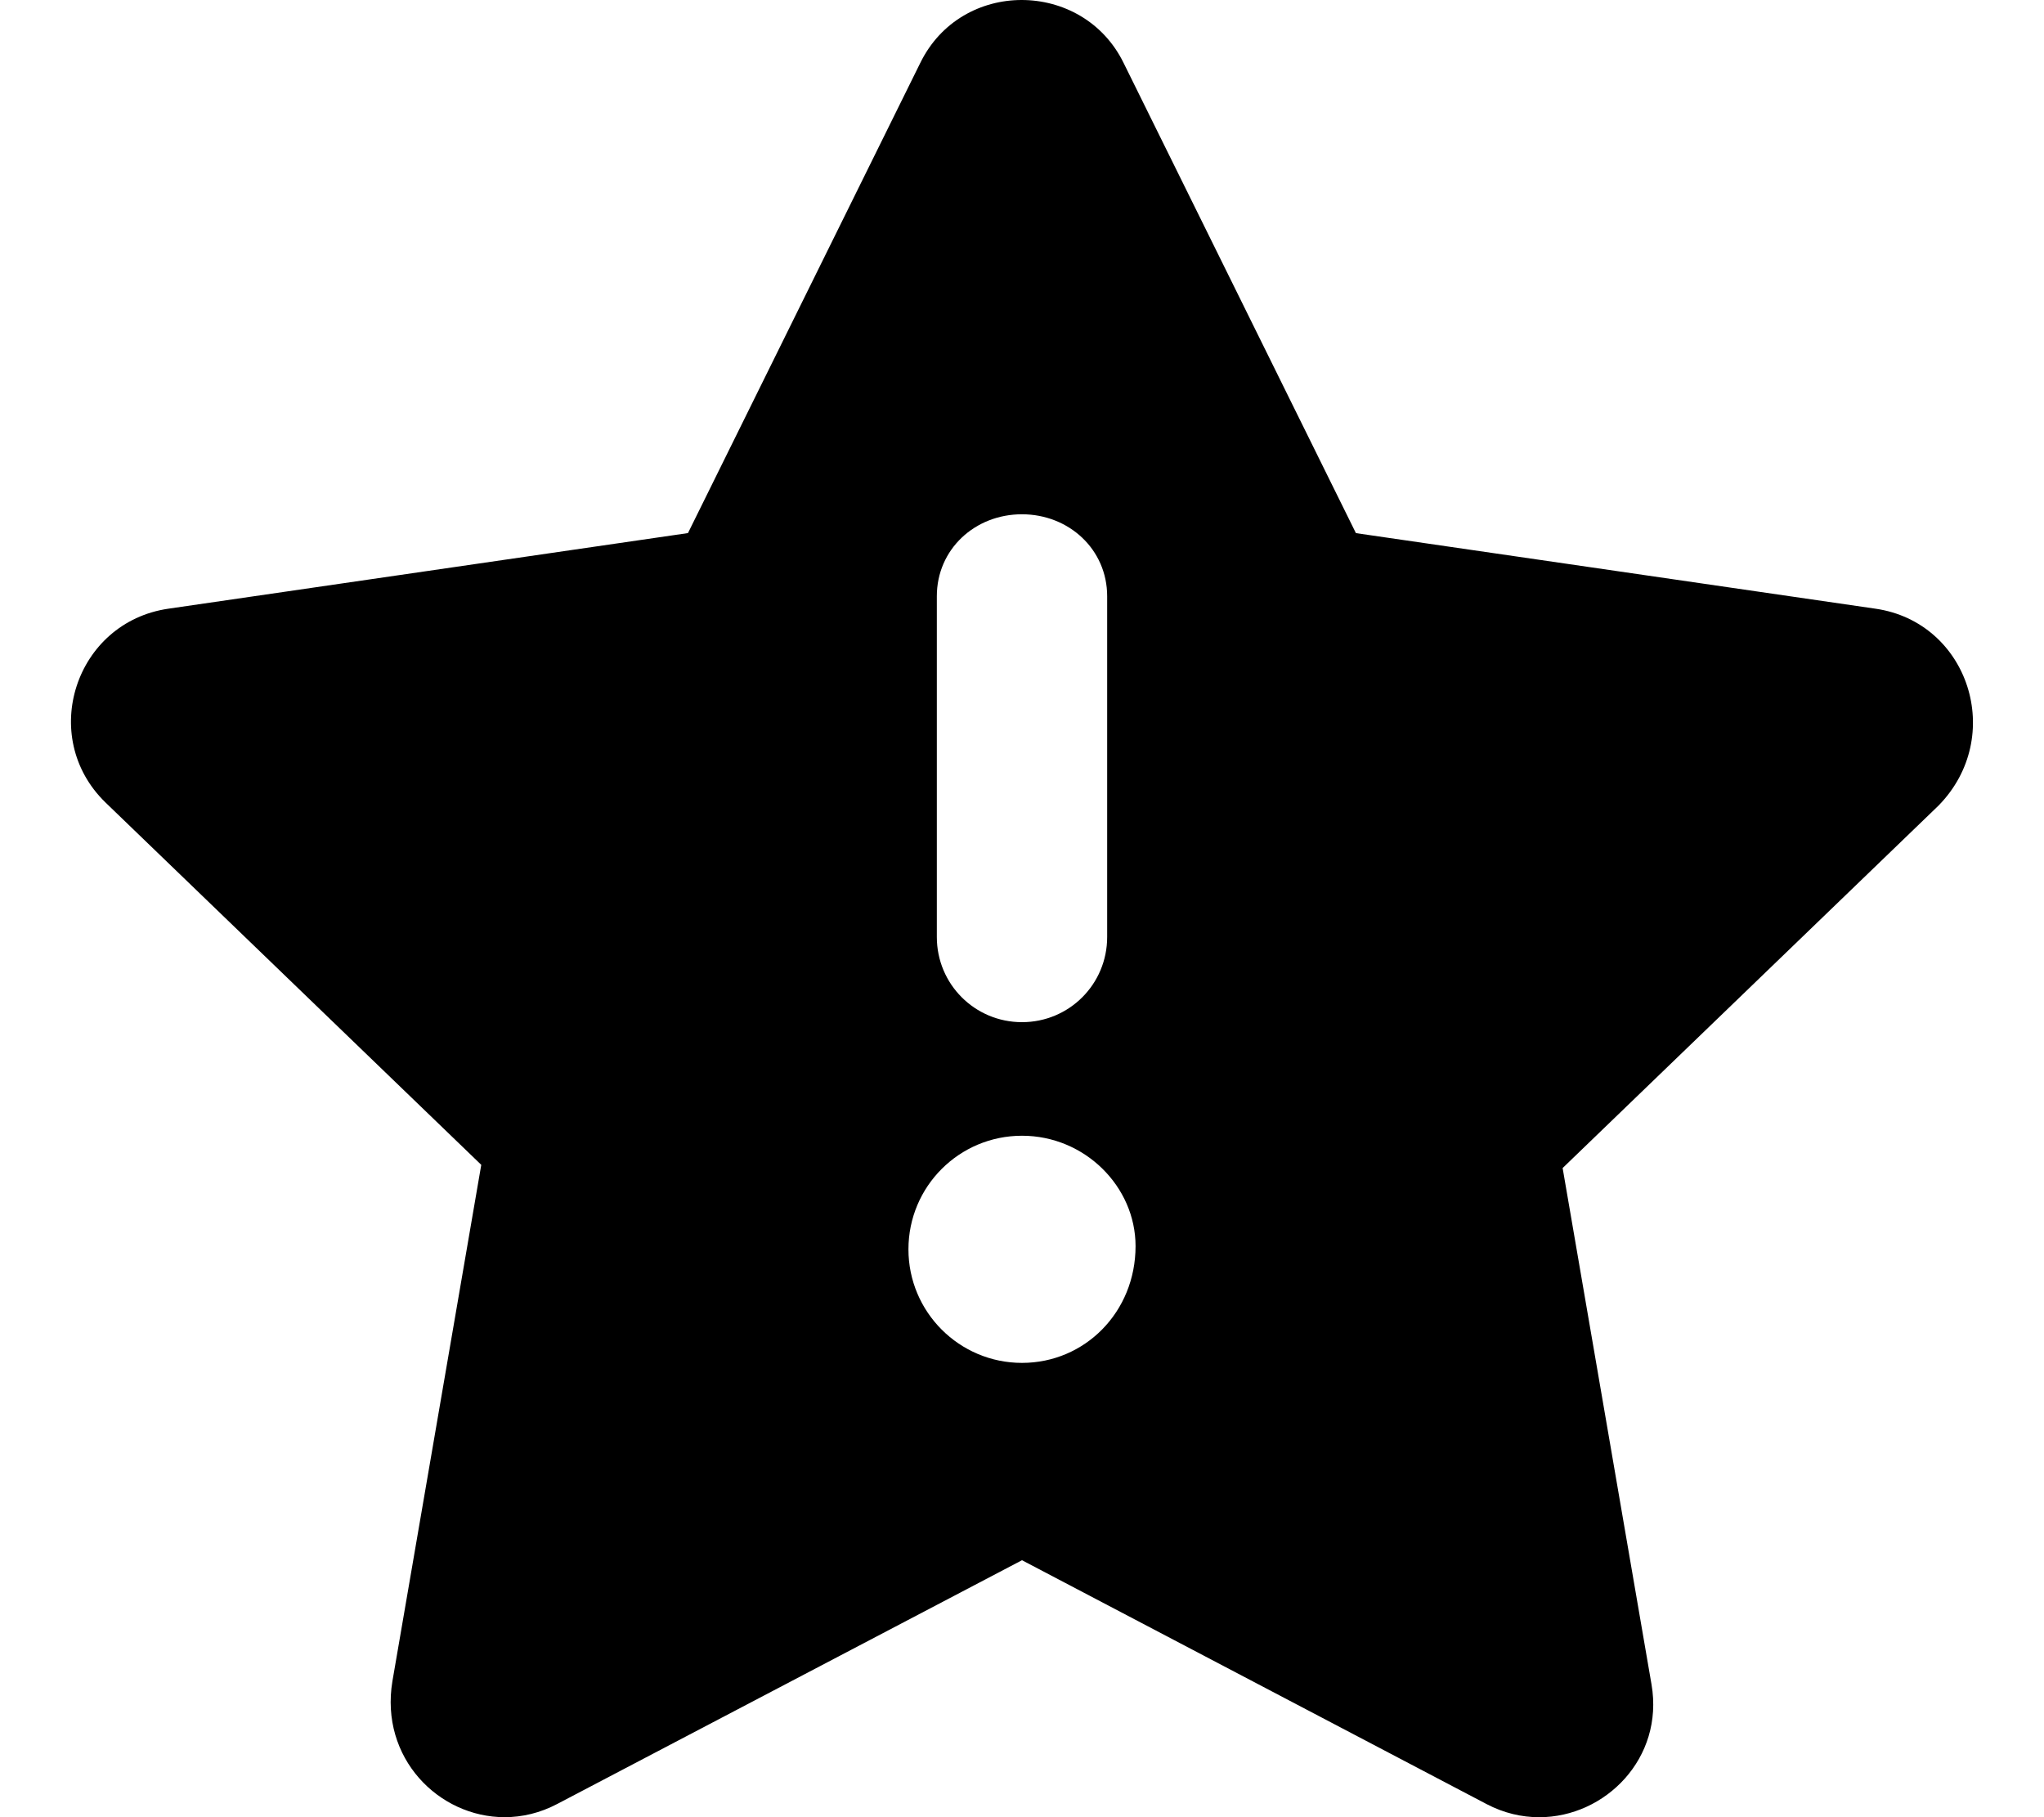 <svg xmlns="http://www.w3.org/2000/svg" viewBox="0 0 576 512"><!--! Font Awesome Pro 6.0.0-alpha3 by @fontawesome - https://fontawesome.com License - https://fontawesome.com/license (Commercial License) --><path d="M528.5 171.5l-146.4-21.29l-65.43-132.4C310.9 5.971 299.4 0 287.9 0C276.5 0 265.1 5.898 259.3 17.8l-65.43 132.4L47.47 171.5C21.2 175.3 10.68 207.6 29.72 226.1l105.9 102.1l-25.04 145.5C107 495.3 123.6 512 142.2 512c4.932 0 10.01-1.172 14.88-3.75L288 439.6l130.9 68.7c4.865 2.553 9.926 3.713 14.85 3.713c18.61 0 35.21-16.61 31.65-37.41l-25.05-145.5l105.9-102.1C565.3 207.6 554.8 175.3 528.5 171.5zM264 168c0-13.25 10.73-23.1 23.98-23.1S312 154.8 312 168v96C312 277.3 301.3 288 288 288S264 277.3 264 264V168zM288 384c-17.67 0-32-14.33-32-32C256 334.3 270.3 320 288 320s32 14.33 32 31.1C320 369.7 305.7 384 288 384z"/></svg>